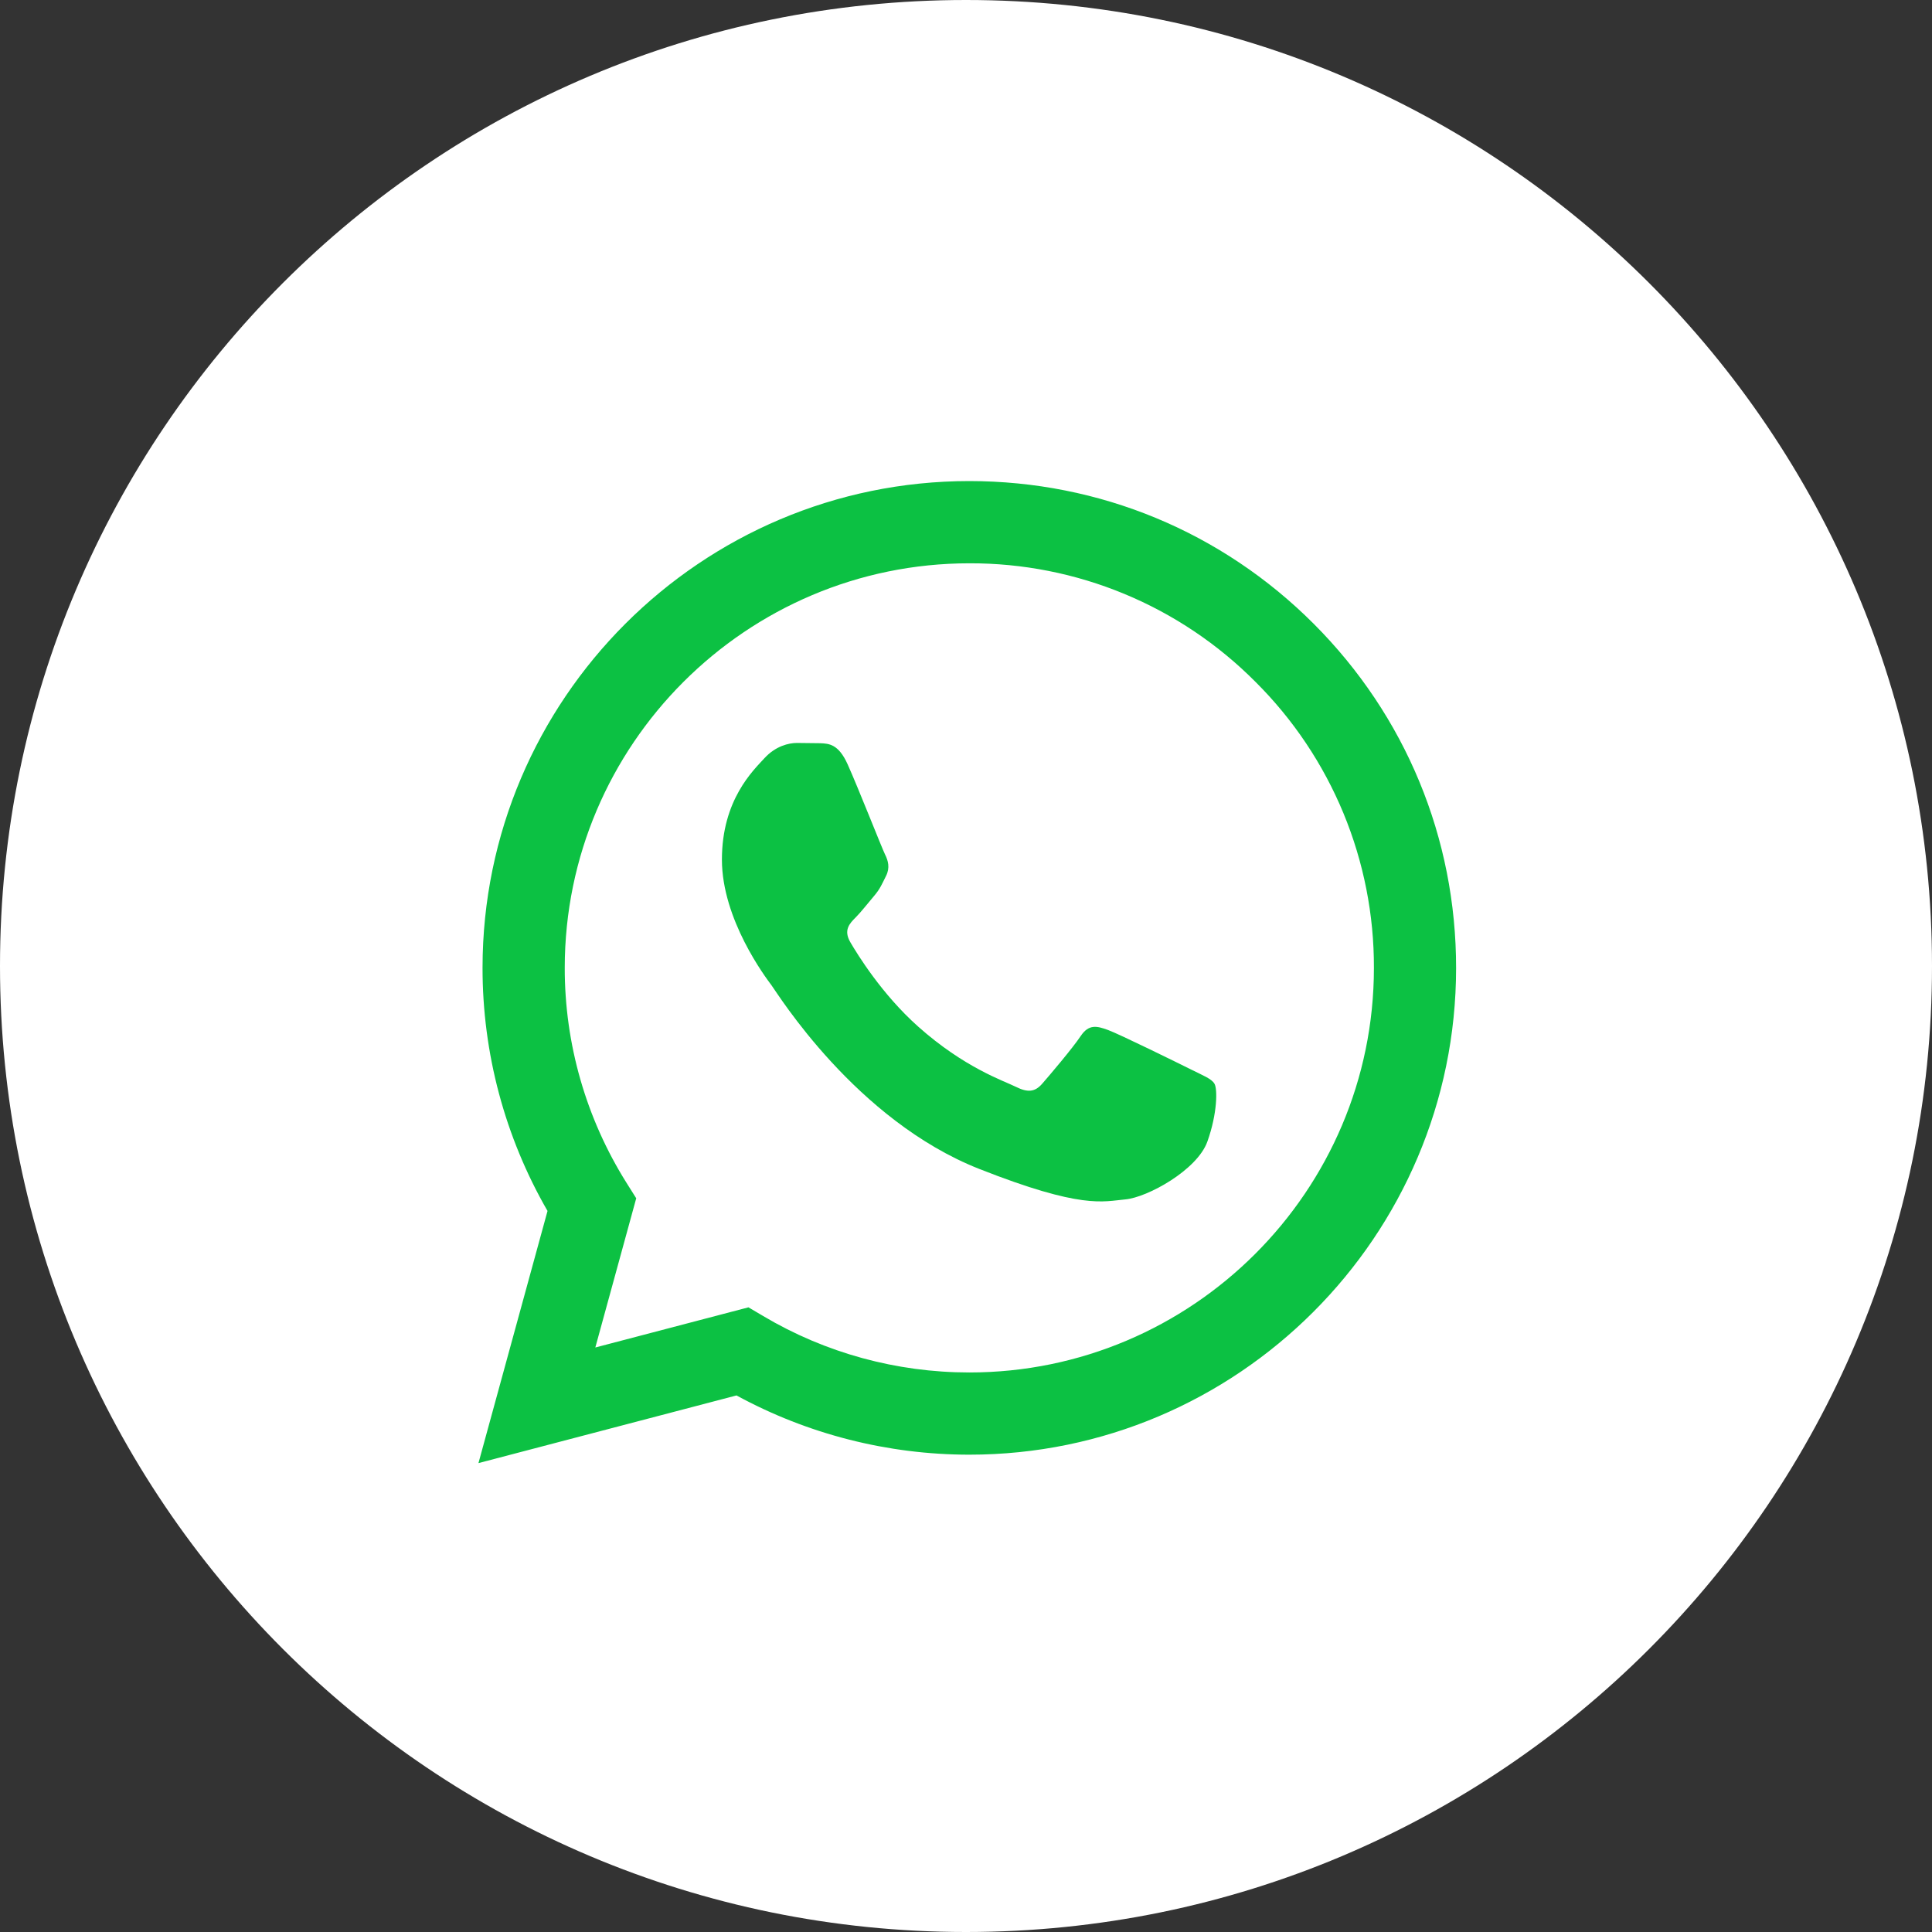 <?xml version="1.0" encoding="UTF-8"?> <svg xmlns="http://www.w3.org/2000/svg" width="80" height="80" viewBox="0 0 80 80" fill="none"><rect x="0" y="0" width="80" height="80" fill="#333333" stroke="none"/><g clip-path="url(#clip0_25_63)"><path d="M40 80C62.091 80 80 62.091 80 40C80 17.909 62.091 0 40 0C17.909 0 0 17.909 0 40C0 62.091 17.909 80 40 80Z" fill="white"></path><path d="M40.138 19.92C45.529 19.923 50.59 22.021 54.397 25.829C58.202 29.638 60.296 34.701 60.294 40.085C60.289 51.195 51.246 60.235 40.138 60.235H40.129C36.756 60.233 33.441 59.387 30.497 57.782L19.812 60.584L22.672 50.143C20.905 47.08 19.977 43.605 19.981 40.069C19.986 28.959 29.027 19.92 40.138 19.92ZM40.145 23.325C30.904 23.325 23.388 30.837 23.385 40.071C23.38 43.224 24.269 46.314 25.946 48.984L26.345 49.618L24.651 55.797L30.992 54.134L31.605 54.496C34.176 56.023 37.125 56.83 40.132 56.831H40.138C49.371 56.831 56.887 49.319 56.891 40.084C56.898 37.883 56.468 35.702 55.627 33.668C54.785 31.635 53.548 29.788 51.988 28.236C50.437 26.675 48.592 25.436 46.559 24.593C44.526 23.75 42.345 23.319 40.145 23.325Z" fill="#0CC143"></path><path fill-rule="evenodd" clip-rule="evenodd" d="M35.097 31.645C34.719 30.807 34.322 30.79 33.964 30.775L32.998 30.764C32.663 30.764 32.117 30.89 31.655 31.394C31.194 31.898 29.893 33.116 29.893 35.594C29.893 38.072 31.697 40.466 31.949 40.802C32.2 41.139 35.433 46.386 40.552 48.404C44.806 50.082 45.672 49.748 46.596 49.665C47.52 49.581 49.575 48.446 49.995 47.27C50.414 46.094 50.414 45.087 50.289 44.876C50.163 44.665 49.827 44.54 49.323 44.288C48.819 44.036 46.343 42.818 45.882 42.65C45.42 42.481 45.085 42.398 44.748 42.902C44.412 43.406 43.448 44.54 43.154 44.876C42.86 45.212 42.567 45.254 42.063 45.002C41.559 44.751 39.937 44.219 38.013 42.503C36.516 41.168 35.505 39.52 35.211 39.016C34.917 38.512 35.18 38.239 35.432 37.988C35.658 37.762 35.936 37.4 36.188 37.106C36.441 36.812 36.523 36.602 36.691 36.266C36.859 35.931 36.775 35.636 36.649 35.384C36.523 35.133 35.545 32.642 35.097 31.645Z" fill="#0CC143"></path></g><defs><clipPath id="clip0_25_63"><rect width="80" height="80" fill="white"></rect></clipPath></defs></svg> 